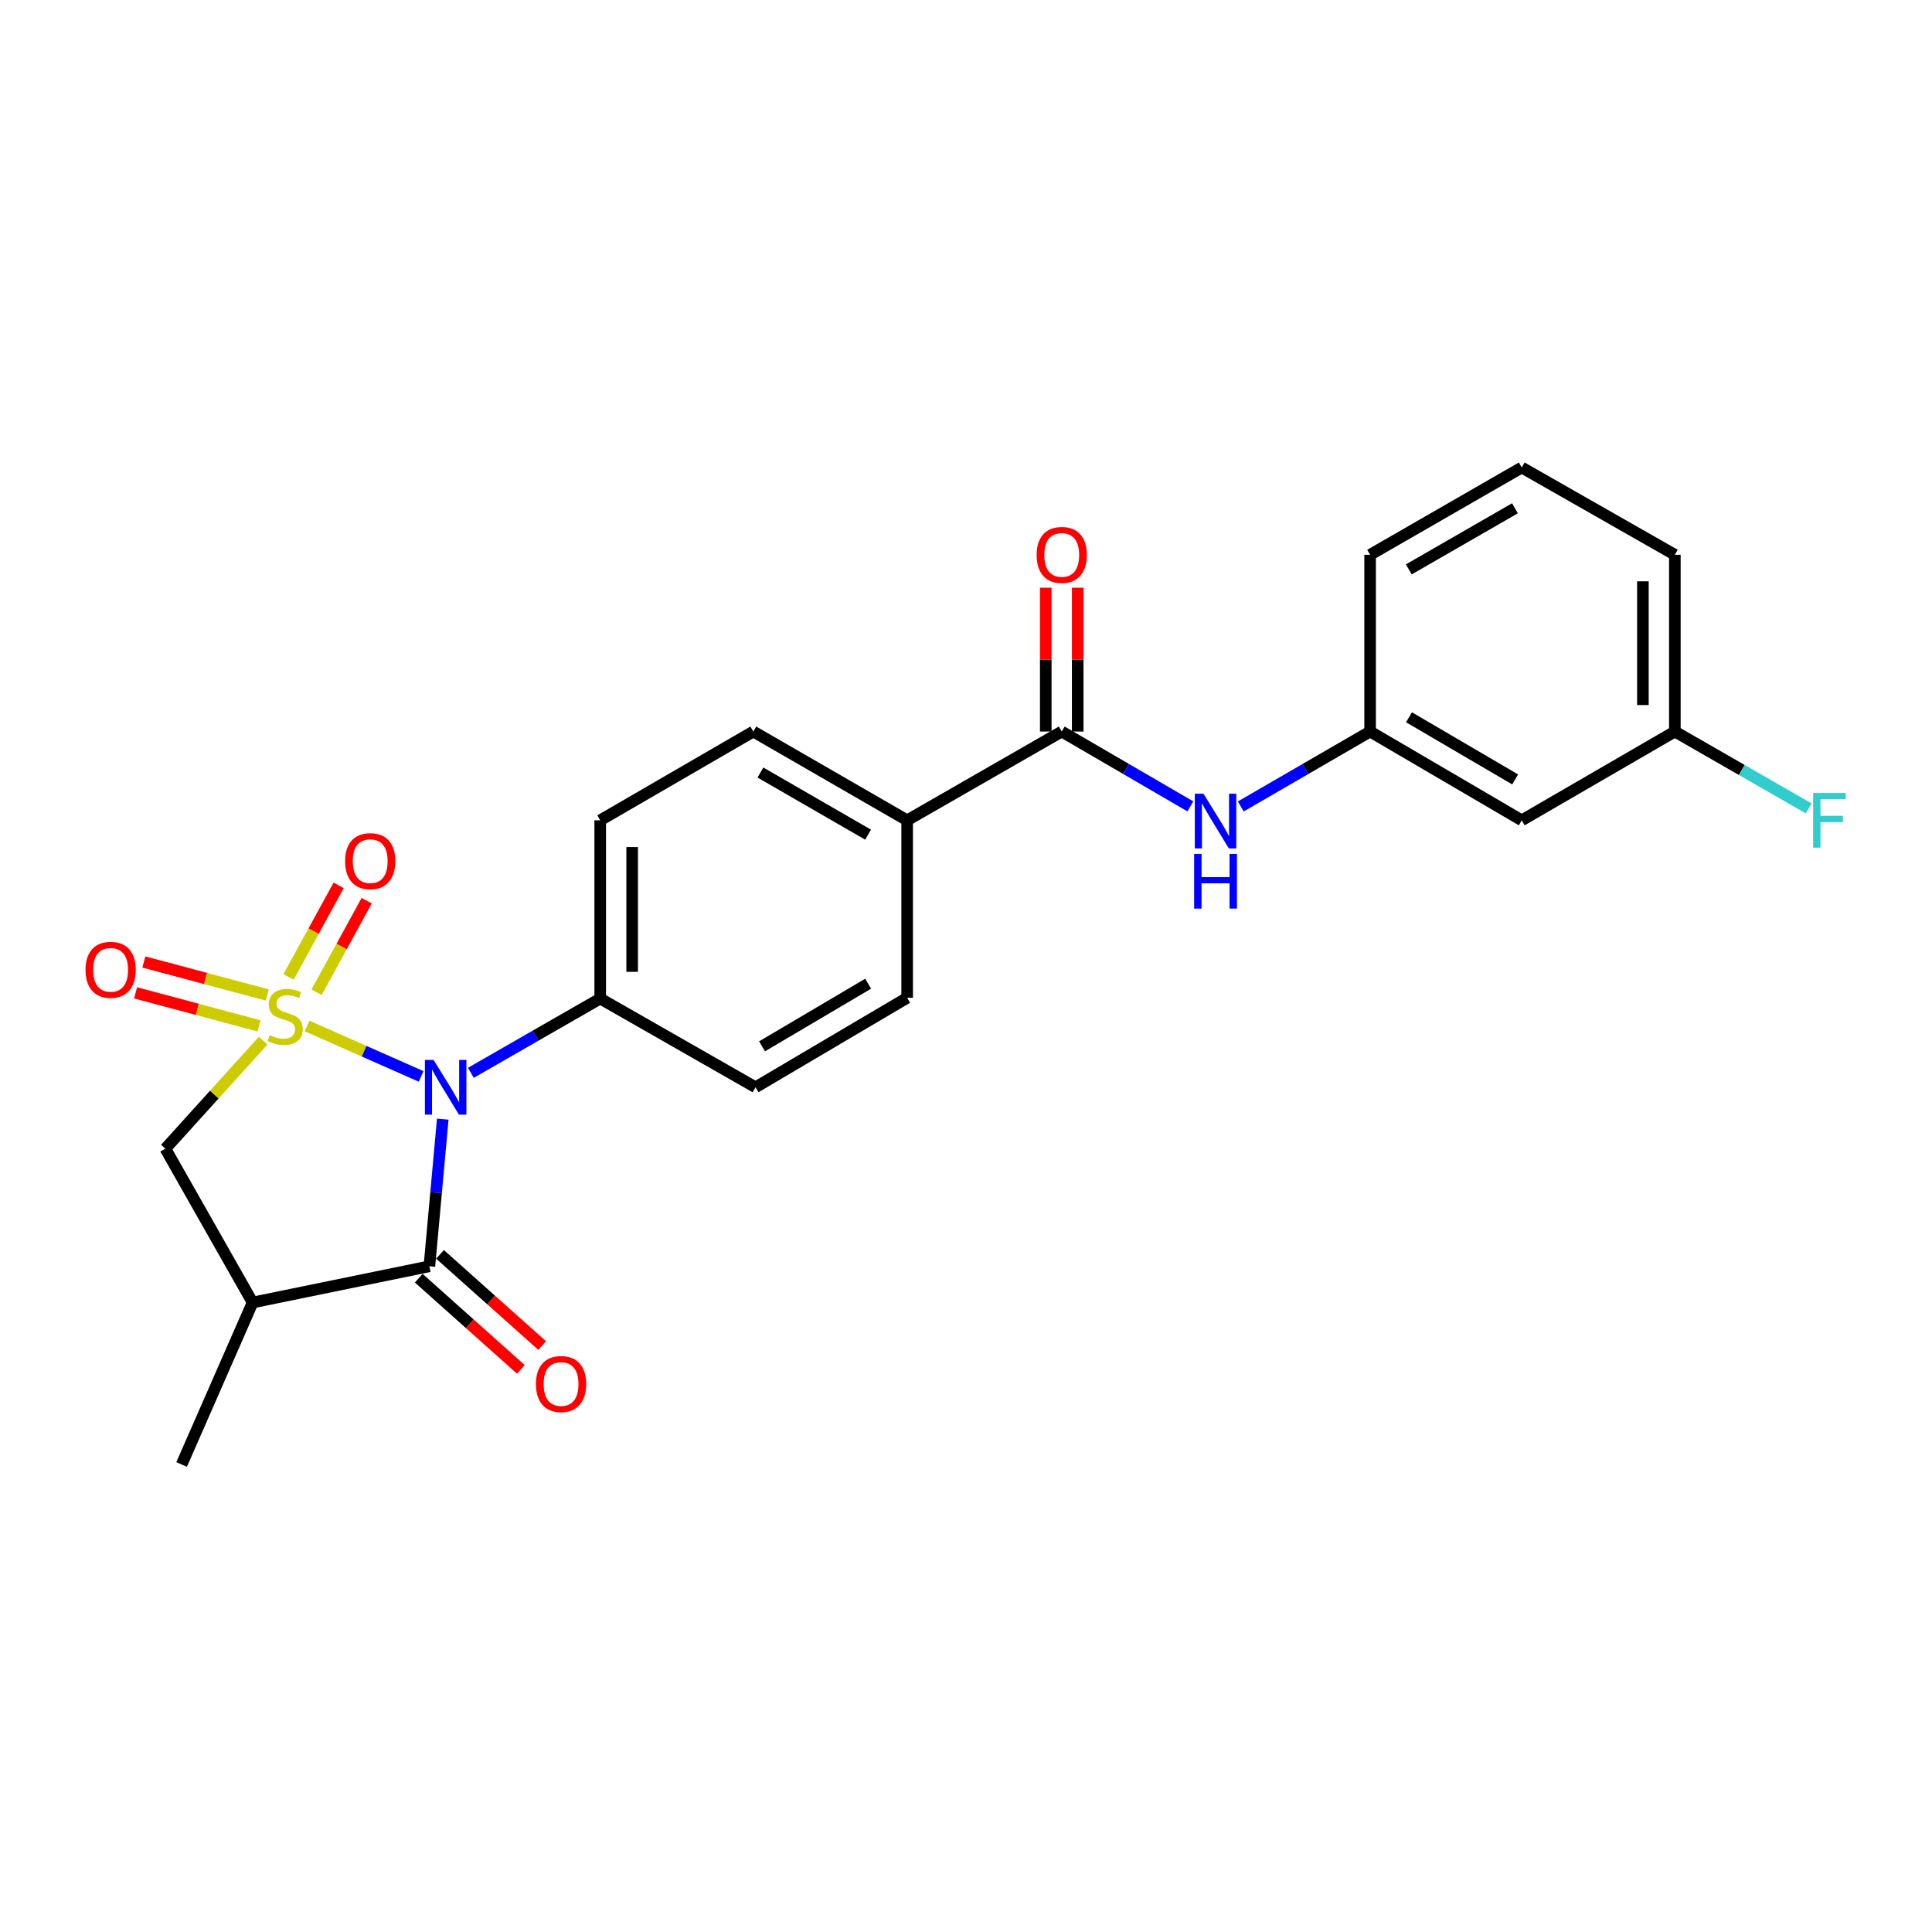 <?xml version='1.0' encoding='iso-8859-1'?>
<svg version='1.1' baseProfile='full'
              xmlns='http://www.w3.org/2000/svg'
                      xmlns:rdkit='http://www.rdkit.org/xml'
                      xmlns:xlink='http://www.w3.org/1999/xlink'
                  xml:space='preserve'
width='1000px' height='1000px' viewBox='0 0 1000 1000'>
<!-- END OF HEADER -->
<rect style='opacity:1.0;fill:#FFFFFF;stroke:none' width='1000' height='1000' x='0' y='0'> </rect>
<path class='bond-0' d='M 158.955,531.058 L 188.465,544.108' style='fill:none;fill-rule:evenodd;stroke:#CCCC00;stroke-width:6px;stroke-linecap:butt;stroke-linejoin:miter;stroke-opacity:1' />
<path class='bond-0' d='M 188.465,544.108 L 217.974,557.157' style='fill:none;fill-rule:evenodd;stroke:#0000FF;stroke-width:6px;stroke-linecap:butt;stroke-linejoin:miter;stroke-opacity:1' />
<path class='bond-3' d='M 136.214,538.624 L 110.904,566.589' style='fill:none;fill-rule:evenodd;stroke:#CCCC00;stroke-width:6px;stroke-linecap:butt;stroke-linejoin:miter;stroke-opacity:1' />
<path class='bond-3' d='M 110.904,566.589 L 85.594,594.555' style='fill:none;fill-rule:evenodd;stroke:#000000;stroke-width:6px;stroke-linecap:butt;stroke-linejoin:miter;stroke-opacity:1' />
<path class='bond-5' d='M 163.845,513.6 L 176.821,489.904' style='fill:none;fill-rule:evenodd;stroke:#CCCC00;stroke-width:6px;stroke-linecap:butt;stroke-linejoin:miter;stroke-opacity:1' />
<path class='bond-5' d='M 176.821,489.904 L 189.797,466.208' style='fill:none;fill-rule:evenodd;stroke:#FF0000;stroke-width:6px;stroke-linecap:butt;stroke-linejoin:miter;stroke-opacity:1' />
<path class='bond-5' d='M 149.339,505.656 L 162.315,481.96' style='fill:none;fill-rule:evenodd;stroke:#CCCC00;stroke-width:6px;stroke-linecap:butt;stroke-linejoin:miter;stroke-opacity:1' />
<path class='bond-5' d='M 162.315,481.96 L 175.291,458.264' style='fill:none;fill-rule:evenodd;stroke:#FF0000;stroke-width:6px;stroke-linecap:butt;stroke-linejoin:miter;stroke-opacity:1' />
<path class='bond-6' d='M 138.322,514.999 L 106.383,506.466' style='fill:none;fill-rule:evenodd;stroke:#CCCC00;stroke-width:6px;stroke-linecap:butt;stroke-linejoin:miter;stroke-opacity:1' />
<path class='bond-6' d='M 106.383,506.466 L 74.444,497.932' style='fill:none;fill-rule:evenodd;stroke:#FF0000;stroke-width:6px;stroke-linecap:butt;stroke-linejoin:miter;stroke-opacity:1' />
<path class='bond-6' d='M 134.052,530.977 L 102.114,522.444' style='fill:none;fill-rule:evenodd;stroke:#CCCC00;stroke-width:6px;stroke-linecap:butt;stroke-linejoin:miter;stroke-opacity:1' />
<path class='bond-6' d='M 102.114,522.444 L 70.175,513.91' style='fill:none;fill-rule:evenodd;stroke:#FF0000;stroke-width:6px;stroke-linecap:butt;stroke-linejoin:miter;stroke-opacity:1' />
<path class='bond-1' d='M 229.175,579.259 L 225.712,617.342' style='fill:none;fill-rule:evenodd;stroke:#0000FF;stroke-width:6px;stroke-linecap:butt;stroke-linejoin:miter;stroke-opacity:1' />
<path class='bond-1' d='M 225.712,617.342 L 222.249,655.426' style='fill:none;fill-rule:evenodd;stroke:#000000;stroke-width:6px;stroke-linecap:butt;stroke-linejoin:miter;stroke-opacity:1' />
<path class='bond-7' d='M 243.72,555.284 L 277.193,536.067' style='fill:none;fill-rule:evenodd;stroke:#0000FF;stroke-width:6px;stroke-linecap:butt;stroke-linejoin:miter;stroke-opacity:1' />
<path class='bond-7' d='M 277.193,536.067 L 310.666,516.851' style='fill:none;fill-rule:evenodd;stroke:#000000;stroke-width:6px;stroke-linecap:butt;stroke-linejoin:miter;stroke-opacity:1' />
<path class='bond-10' d='M 216.74,661.593 L 243.177,685.203' style='fill:none;fill-rule:evenodd;stroke:#000000;stroke-width:6px;stroke-linecap:butt;stroke-linejoin:miter;stroke-opacity:1' />
<path class='bond-10' d='M 243.177,685.203 L 269.613,708.814' style='fill:none;fill-rule:evenodd;stroke:#FF0000;stroke-width:6px;stroke-linecap:butt;stroke-linejoin:miter;stroke-opacity:1' />
<path class='bond-10' d='M 227.757,649.258 L 254.193,672.868' style='fill:none;fill-rule:evenodd;stroke:#000000;stroke-width:6px;stroke-linecap:butt;stroke-linejoin:miter;stroke-opacity:1' />
<path class='bond-10' d='M 254.193,672.868 L 280.63,696.478' style='fill:none;fill-rule:evenodd;stroke:#FF0000;stroke-width:6px;stroke-linecap:butt;stroke-linejoin:miter;stroke-opacity:1' />
<path class='bond-24' d='M 222.249,655.426 L 130.754,674.178' style='fill:none;fill-rule:evenodd;stroke:#000000;stroke-width:6px;stroke-linecap:butt;stroke-linejoin:miter;stroke-opacity:1' />
<path class='bond-2' d='M 130.754,674.178 L 85.594,594.555' style='fill:none;fill-rule:evenodd;stroke:#000000;stroke-width:6px;stroke-linecap:butt;stroke-linejoin:miter;stroke-opacity:1' />
<path class='bond-19' d='M 130.754,674.178 L 94.001,758.02' style='fill:none;fill-rule:evenodd;stroke:#000000;stroke-width:6px;stroke-linecap:butt;stroke-linejoin:miter;stroke-opacity:1' />
<path class='bond-4' d='M 549.556,378.644 L 469.537,424.593' style='fill:none;fill-rule:evenodd;stroke:#000000;stroke-width:6px;stroke-linecap:butt;stroke-linejoin:miter;stroke-opacity:1' />
<path class='bond-8' d='M 549.556,378.644 L 582.842,398.016' style='fill:none;fill-rule:evenodd;stroke:#000000;stroke-width:6px;stroke-linecap:butt;stroke-linejoin:miter;stroke-opacity:1' />
<path class='bond-8' d='M 582.842,398.016 L 616.128,417.388' style='fill:none;fill-rule:evenodd;stroke:#0000FF;stroke-width:6px;stroke-linecap:butt;stroke-linejoin:miter;stroke-opacity:1' />
<path class='bond-12' d='M 557.825,378.644 L 557.825,341.425' style='fill:none;fill-rule:evenodd;stroke:#000000;stroke-width:6px;stroke-linecap:butt;stroke-linejoin:miter;stroke-opacity:1' />
<path class='bond-12' d='M 557.825,341.425 L 557.825,304.205' style='fill:none;fill-rule:evenodd;stroke:#FF0000;stroke-width:6px;stroke-linecap:butt;stroke-linejoin:miter;stroke-opacity:1' />
<path class='bond-12' d='M 541.286,378.644 L 541.286,341.425' style='fill:none;fill-rule:evenodd;stroke:#000000;stroke-width:6px;stroke-linecap:butt;stroke-linejoin:miter;stroke-opacity:1' />
<path class='bond-12' d='M 541.286,341.425 L 541.286,304.205' style='fill:none;fill-rule:evenodd;stroke:#FF0000;stroke-width:6px;stroke-linecap:butt;stroke-linejoin:miter;stroke-opacity:1' />
<path class='bond-14' d='M 310.666,516.851 L 310.666,424.593' style='fill:none;fill-rule:evenodd;stroke:#000000;stroke-width:6px;stroke-linecap:butt;stroke-linejoin:miter;stroke-opacity:1' />
<path class='bond-14' d='M 327.204,503.012 L 327.204,438.432' style='fill:none;fill-rule:evenodd;stroke:#000000;stroke-width:6px;stroke-linecap:butt;stroke-linejoin:miter;stroke-opacity:1' />
<path class='bond-15' d='M 310.666,516.851 L 391.061,562.773' style='fill:none;fill-rule:evenodd;stroke:#000000;stroke-width:6px;stroke-linecap:butt;stroke-linejoin:miter;stroke-opacity:1' />
<path class='bond-11' d='M 642.222,417.42 L 675.696,398.032' style='fill:none;fill-rule:evenodd;stroke:#0000FF;stroke-width:6px;stroke-linecap:butt;stroke-linejoin:miter;stroke-opacity:1' />
<path class='bond-11' d='M 675.696,398.032 L 709.171,378.644' style='fill:none;fill-rule:evenodd;stroke:#000000;stroke-width:6px;stroke-linecap:butt;stroke-linejoin:miter;stroke-opacity:1' />
<path class='bond-9' d='M 469.537,424.593 L 469.537,516.456' style='fill:none;fill-rule:evenodd;stroke:#000000;stroke-width:6px;stroke-linecap:butt;stroke-linejoin:miter;stroke-opacity:1' />
<path class='bond-25' d='M 469.537,424.593 L 389.913,378.644' style='fill:none;fill-rule:evenodd;stroke:#000000;stroke-width:6px;stroke-linecap:butt;stroke-linejoin:miter;stroke-opacity:1' />
<path class='bond-25' d='M 449.327,432.025 L 393.59,399.861' style='fill:none;fill-rule:evenodd;stroke:#000000;stroke-width:6px;stroke-linecap:butt;stroke-linejoin:miter;stroke-opacity:1' />
<path class='bond-13' d='M 709.171,378.644 L 787.656,424.593' style='fill:none;fill-rule:evenodd;stroke:#000000;stroke-width:6px;stroke-linecap:butt;stroke-linejoin:miter;stroke-opacity:1' />
<path class='bond-13' d='M 729.3,371.264 L 784.239,403.429' style='fill:none;fill-rule:evenodd;stroke:#000000;stroke-width:6px;stroke-linecap:butt;stroke-linejoin:miter;stroke-opacity:1' />
<path class='bond-22' d='M 709.171,378.644 L 709.171,287.158' style='fill:none;fill-rule:evenodd;stroke:#000000;stroke-width:6px;stroke-linecap:butt;stroke-linejoin:miter;stroke-opacity:1' />
<path class='bond-18' d='M 787.656,424.593 L 866.903,378.644' style='fill:none;fill-rule:evenodd;stroke:#000000;stroke-width:6px;stroke-linecap:butt;stroke-linejoin:miter;stroke-opacity:1' />
<path class='bond-16' d='M 310.666,424.593 L 389.913,378.644' style='fill:none;fill-rule:evenodd;stroke:#000000;stroke-width:6px;stroke-linecap:butt;stroke-linejoin:miter;stroke-opacity:1' />
<path class='bond-17' d='M 391.061,562.773 L 469.537,516.456' style='fill:none;fill-rule:evenodd;stroke:#000000;stroke-width:6px;stroke-linecap:butt;stroke-linejoin:miter;stroke-opacity:1' />
<path class='bond-17' d='M 394.426,541.583 L 449.359,509.161' style='fill:none;fill-rule:evenodd;stroke:#000000;stroke-width:6px;stroke-linecap:butt;stroke-linejoin:miter;stroke-opacity:1' />
<path class='bond-20' d='M 866.903,378.644 L 901.536,398.538' style='fill:none;fill-rule:evenodd;stroke:#000000;stroke-width:6px;stroke-linecap:butt;stroke-linejoin:miter;stroke-opacity:1' />
<path class='bond-20' d='M 901.536,398.538 L 936.168,418.432' style='fill:none;fill-rule:evenodd;stroke:#33CCCC;stroke-width:6px;stroke-linecap:butt;stroke-linejoin:miter;stroke-opacity:1' />
<path class='bond-26' d='M 866.903,378.644 L 866.903,287.158' style='fill:none;fill-rule:evenodd;stroke:#000000;stroke-width:6px;stroke-linecap:butt;stroke-linejoin:miter;stroke-opacity:1' />
<path class='bond-26' d='M 850.364,364.921 L 850.364,300.881' style='fill:none;fill-rule:evenodd;stroke:#000000;stroke-width:6px;stroke-linecap:butt;stroke-linejoin:miter;stroke-opacity:1' />
<path class='bond-21' d='M 787.656,241.98 L 709.171,287.158' style='fill:none;fill-rule:evenodd;stroke:#000000;stroke-width:6px;stroke-linecap:butt;stroke-linejoin:miter;stroke-opacity:1' />
<path class='bond-21' d='M 784.134,263.09 L 729.195,294.715' style='fill:none;fill-rule:evenodd;stroke:#000000;stroke-width:6px;stroke-linecap:butt;stroke-linejoin:miter;stroke-opacity:1' />
<path class='bond-23' d='M 787.656,241.98 L 866.903,287.158' style='fill:none;fill-rule:evenodd;stroke:#000000;stroke-width:6px;stroke-linecap:butt;stroke-linejoin:miter;stroke-opacity:1' />
<path  class='atom-0' d='M 139.605 535.759
Q 139.925 535.879, 141.245 536.439
Q 142.565 536.999, 144.005 537.359
Q 145.485 537.679, 146.925 537.679
Q 149.605 537.679, 151.165 536.399
Q 152.725 535.079, 152.725 532.799
Q 152.725 531.239, 151.925 530.279
Q 151.165 529.319, 149.965 528.799
Q 148.765 528.279, 146.765 527.679
Q 144.245 526.919, 142.725 526.199
Q 141.245 525.479, 140.165 523.959
Q 139.125 522.439, 139.125 519.879
Q 139.125 516.319, 141.525 514.119
Q 143.965 511.919, 148.765 511.919
Q 152.045 511.919, 155.765 513.479
L 154.845 516.559
Q 151.445 515.159, 148.885 515.159
Q 146.125 515.159, 144.605 516.319
Q 143.085 517.439, 143.125 519.399
Q 143.125 520.919, 143.885 521.839
Q 144.685 522.759, 145.805 523.279
Q 146.965 523.799, 148.885 524.399
Q 151.445 525.199, 152.965 525.999
Q 154.485 526.799, 155.565 528.439
Q 156.685 530.039, 156.685 532.799
Q 156.685 536.719, 154.045 538.839
Q 151.445 540.919, 147.085 540.919
Q 144.565 540.919, 142.645 540.359
Q 140.765 539.839, 138.525 538.919
L 139.605 535.759
' fill='#CCCC00'/>
<path  class='atom-1' d='M 224.414 548.613
L 233.694 563.613
Q 234.614 565.093, 236.094 567.773
Q 237.574 570.453, 237.654 570.613
L 237.654 548.613
L 241.414 548.613
L 241.414 576.933
L 237.534 576.933
L 227.574 560.533
Q 226.414 558.613, 225.174 556.413
Q 223.974 554.213, 223.614 553.533
L 223.614 576.933
L 219.934 576.933
L 219.934 548.613
L 224.414 548.613
' fill='#0000FF'/>
<path  class='atom-6' d='M 178.625 445.732
Q 178.625 438.932, 181.985 435.132
Q 185.345 431.332, 191.625 431.332
Q 197.905 431.332, 201.265 435.132
Q 204.625 438.932, 204.625 445.732
Q 204.625 452.612, 201.225 456.532
Q 197.825 460.412, 191.625 460.412
Q 185.385 460.412, 181.985 456.532
Q 178.625 452.652, 178.625 445.732
M 191.625 457.212
Q 195.945 457.212, 198.265 454.332
Q 200.625 451.412, 200.625 445.732
Q 200.625 440.172, 198.265 437.372
Q 195.945 434.532, 191.625 434.532
Q 187.305 434.532, 184.945 437.332
Q 182.625 440.132, 182.625 445.732
Q 182.625 451.452, 184.945 454.332
Q 187.305 457.212, 191.625 457.212
' fill='#FF0000'/>
<path  class='atom-7' d='M 44.267 501.982
Q 44.267 495.182, 47.627 491.382
Q 50.987 487.582, 57.267 487.582
Q 63.547 487.582, 66.907 491.382
Q 70.267 495.182, 70.267 501.982
Q 70.267 508.862, 66.867 512.782
Q 63.467 516.662, 57.267 516.662
Q 51.027 516.662, 47.627 512.782
Q 44.267 508.902, 44.267 501.982
M 57.267 513.462
Q 61.587 513.462, 63.907 510.582
Q 66.267 507.662, 66.267 501.982
Q 66.267 496.422, 63.907 493.622
Q 61.587 490.782, 57.267 490.782
Q 52.947 490.782, 50.587 493.582
Q 48.267 496.382, 48.267 501.982
Q 48.267 507.702, 50.587 510.582
Q 52.947 513.462, 57.267 513.462
' fill='#FF0000'/>
<path  class='atom-9' d='M 622.91 410.819
L 632.19 425.819
Q 633.11 427.299, 634.59 429.979
Q 636.07 432.659, 636.15 432.819
L 636.15 410.819
L 639.91 410.819
L 639.91 439.139
L 636.03 439.139
L 626.07 422.739
Q 624.91 420.819, 623.67 418.619
Q 622.47 416.419, 622.11 415.739
L 622.11 439.139
L 618.43 439.139
L 618.43 410.819
L 622.91 410.819
' fill='#0000FF'/>
<path  class='atom-9' d='M 618.09 441.971
L 621.93 441.971
L 621.93 454.011
L 636.41 454.011
L 636.41 441.971
L 640.25 441.971
L 640.25 470.291
L 636.41 470.291
L 636.41 457.211
L 621.93 457.211
L 621.93 470.291
L 618.09 470.291
L 618.09 441.971
' fill='#0000FF'/>
<path  class='atom-11' d='M 277.406 716.377
Q 277.406 709.577, 280.766 705.777
Q 284.126 701.977, 290.406 701.977
Q 296.686 701.977, 300.046 705.777
Q 303.406 709.577, 303.406 716.377
Q 303.406 723.257, 300.006 727.177
Q 296.606 731.057, 290.406 731.057
Q 284.166 731.057, 280.766 727.177
Q 277.406 723.297, 277.406 716.377
M 290.406 727.857
Q 294.726 727.857, 297.046 724.977
Q 299.406 722.057, 299.406 716.377
Q 299.406 710.817, 297.046 708.017
Q 294.726 705.177, 290.406 705.177
Q 286.086 705.177, 283.726 707.977
Q 281.406 710.777, 281.406 716.377
Q 281.406 722.097, 283.726 724.977
Q 286.086 727.857, 290.406 727.857
' fill='#FF0000'/>
<path  class='atom-13' d='M 536.556 287.238
Q 536.556 280.438, 539.916 276.638
Q 543.276 272.838, 549.556 272.838
Q 555.836 272.838, 559.196 276.638
Q 562.556 280.438, 562.556 287.238
Q 562.556 294.118, 559.156 298.038
Q 555.756 301.918, 549.556 301.918
Q 543.316 301.918, 539.916 298.038
Q 536.556 294.158, 536.556 287.238
M 549.556 298.718
Q 553.876 298.718, 556.196 295.838
Q 558.556 292.918, 558.556 287.238
Q 558.556 281.678, 556.196 278.878
Q 553.876 276.038, 549.556 276.038
Q 545.236 276.038, 542.876 278.838
Q 540.556 281.638, 540.556 287.238
Q 540.556 292.958, 542.876 295.838
Q 545.236 298.718, 549.556 298.718
' fill='#FF0000'/>
<path  class='atom-21' d='M 938.474 410.433
L 955.314 410.433
L 955.314 413.673
L 942.274 413.673
L 942.274 422.273
L 953.874 422.273
L 953.874 425.553
L 942.274 425.553
L 942.274 438.753
L 938.474 438.753
L 938.474 410.433
' fill='#33CCCC'/>
</svg>
